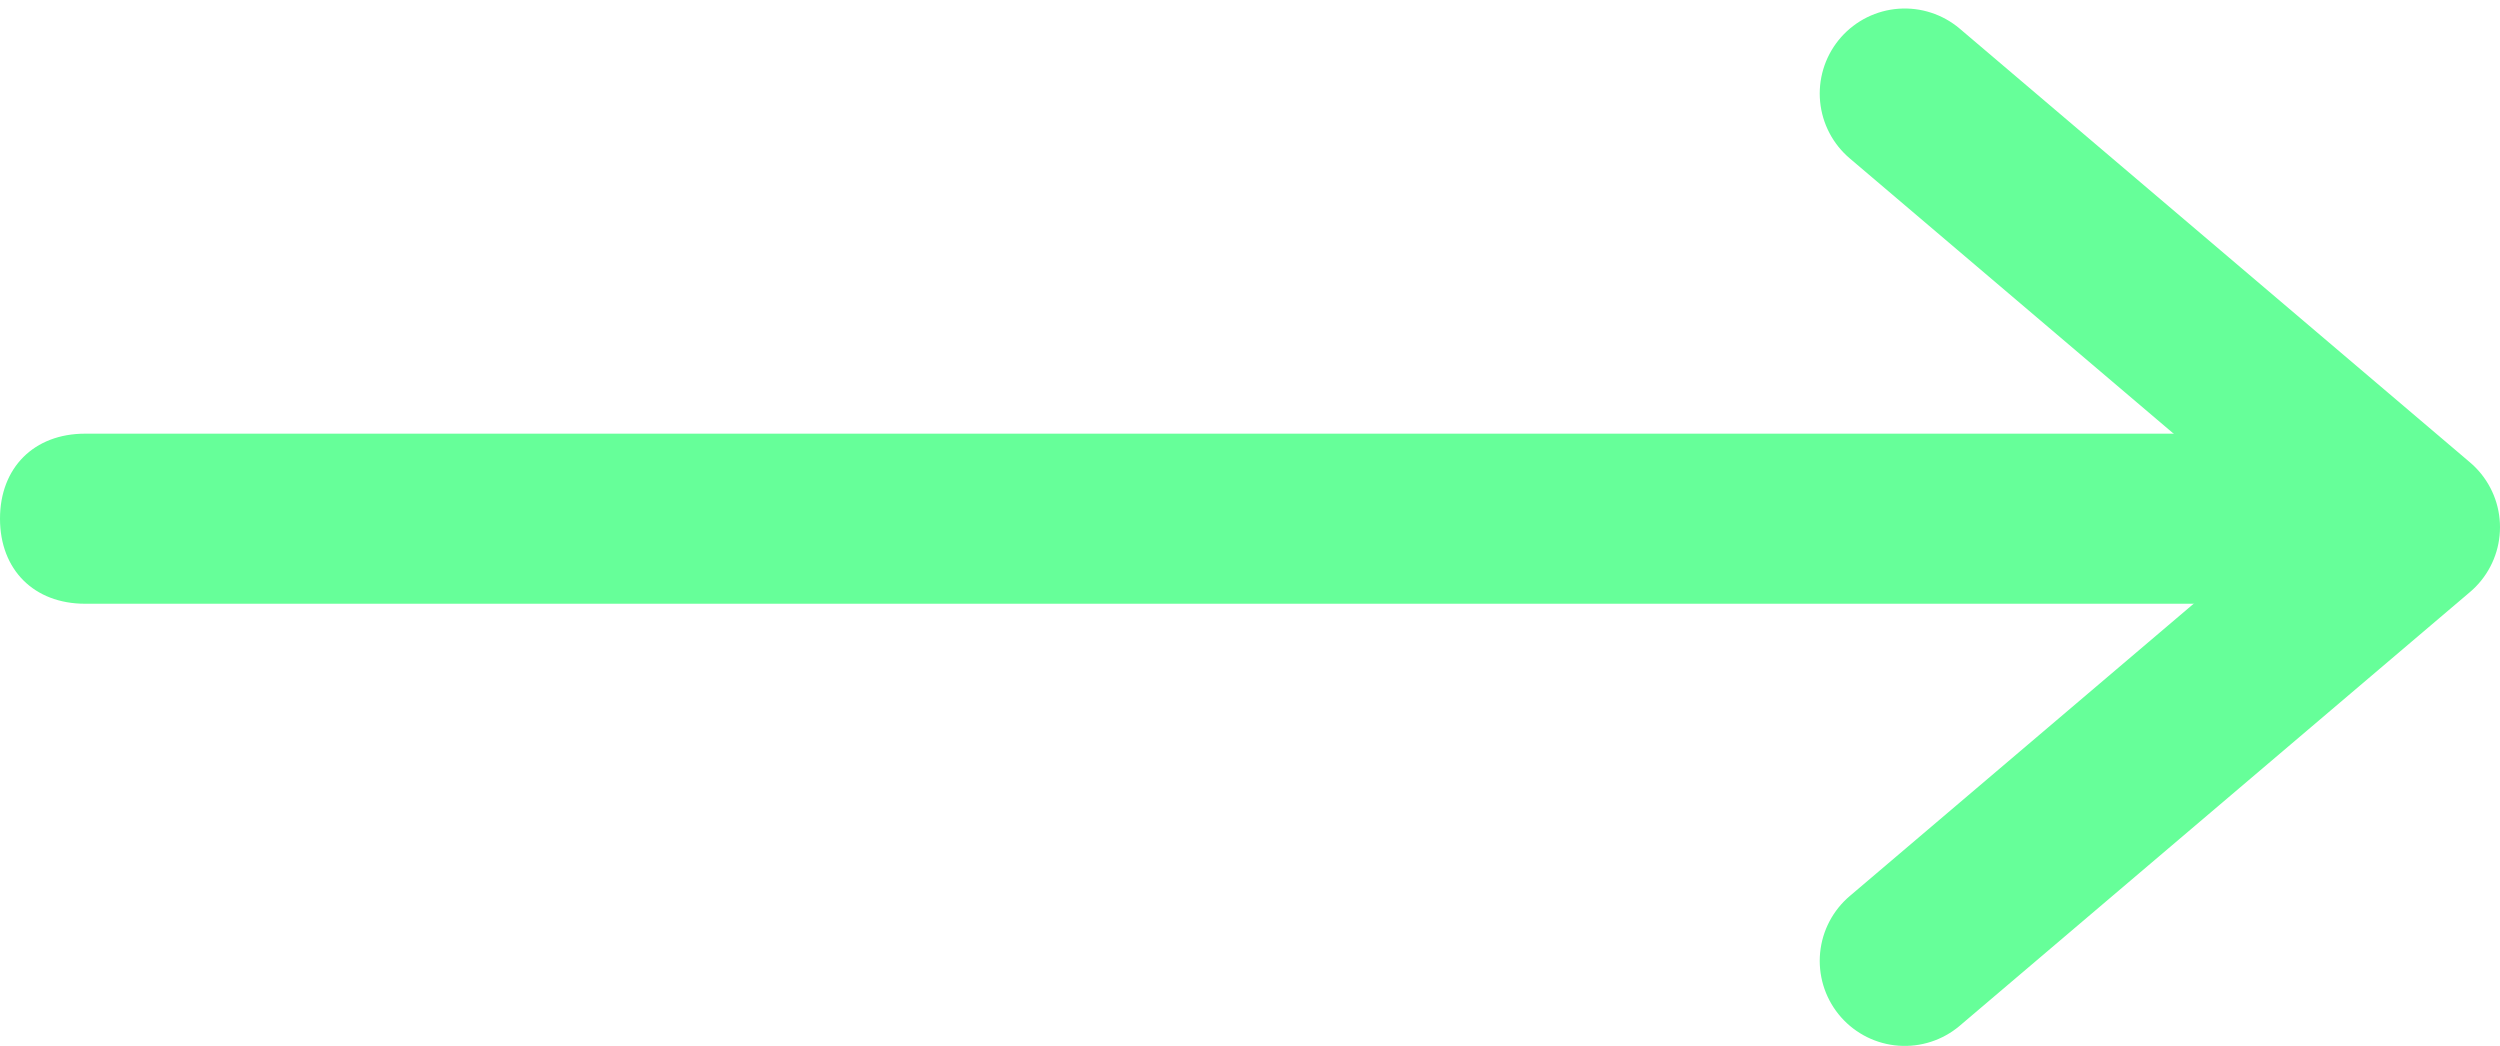 <?xml version="1.0" encoding="utf-8"?>
<!-- Generator: Adobe Illustrator 23.0.2, SVG Export Plug-In . SVG Version: 6.00 Build 0)  -->
<svg version="1.1" id="Layer_1" xmlns="http://www.w3.org/2000/svg" xmlns:xlink="http://www.w3.org/1999/xlink" x="0px" y="0px"
	 viewBox="0 0 29.4 12.3" style="enable-background:new 0 0 29.4 12.3;" xml:space="preserve">
<style type="text/css">
	.st0{fill:#66FF99;}
	.st1{fill:none;stroke:#66FF99;stroke-width:2;stroke-linecap:round;stroke-linejoin:round;}
</style>
<path class="st0" d="M1,5.1c-0.6,0-1,0.4-1,1c0,0.6,0.4,1,1,1V5.1z M27,5.1H1v2h26V5.1z"/>
<path class="st1" d="M22.4,11.3l6-5.1l-6-5.1"/>
</svg>
